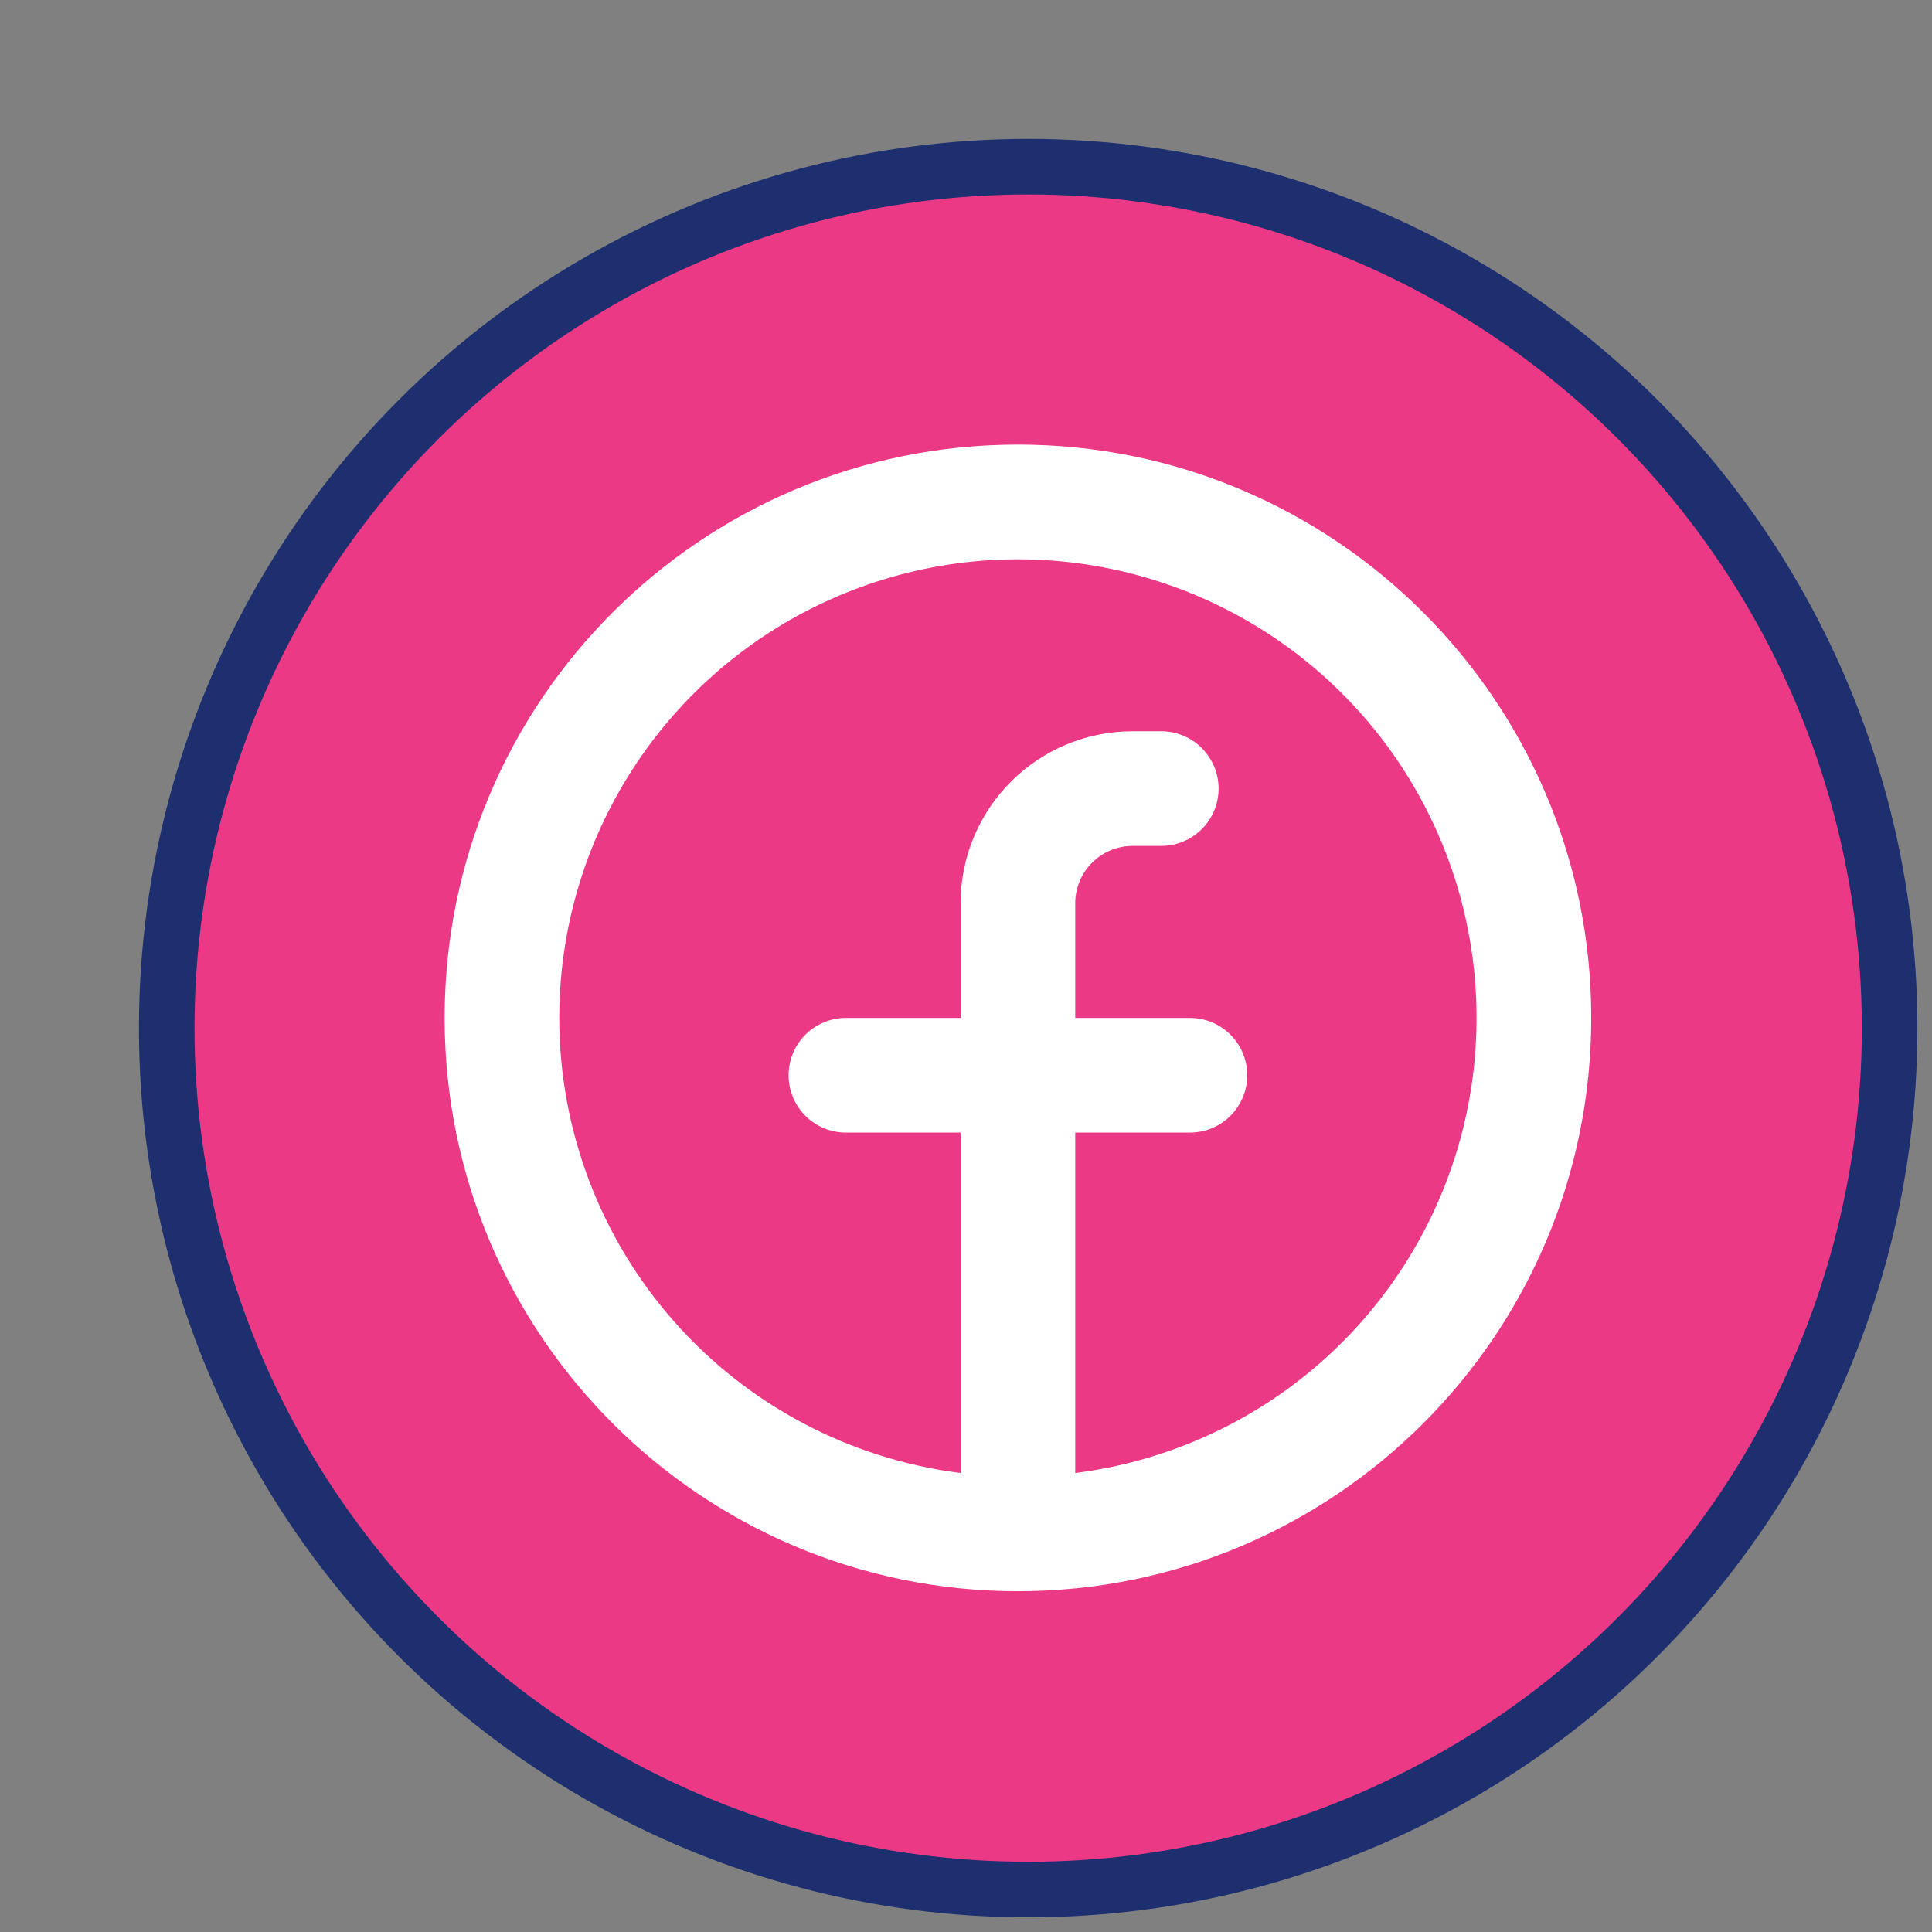 <?xml version="1.0" encoding="utf-8"?>
<svg xmlns="http://www.w3.org/2000/svg" fill="none" height="100%" overflow="visible" preserveAspectRatio="none" style="display: block;" viewBox="0 0 50 50" width="100%">
<rect x="0" y="0" width="50" height="50" fill="#808080" stroke="none"/>
<g clip-path="url(#clip0_0_366)" id="insta/face footer">
<circle cx="26.609" cy="26.608" fill="#EB3986" id="Ellipse 702" r="22.294" stroke="#1D2F6F" stroke-width="1.438"/>
<path clip-rule="evenodd" d="M14.474 26.344C14.474 24.059 15.133 21.824 16.373 19.905C17.612 17.986 19.379 16.465 21.461 15.526C23.543 14.586 25.852 14.267 28.11 14.607C30.369 14.947 32.482 15.932 34.195 17.443C35.908 18.954 37.149 20.927 37.769 23.126C38.388 25.324 38.36 27.655 37.688 29.838C37.015 32.021 35.727 33.964 33.978 35.433C32.23 36.902 30.094 37.836 27.827 38.121V29.311H30.795C31.188 29.311 31.566 29.155 31.844 28.877C32.122 28.598 32.279 28.221 32.279 27.827C32.279 27.434 32.122 27.056 31.844 26.778C31.566 26.5 31.188 26.344 30.795 26.344H27.827V23.376C27.827 22.983 27.984 22.605 28.262 22.327C28.54 22.049 28.918 21.892 29.311 21.892H30.053C30.446 21.892 30.824 21.736 31.102 21.458C31.38 21.18 31.537 20.802 31.537 20.409C31.537 20.015 31.38 19.638 31.102 19.36C30.824 19.081 30.446 18.925 30.053 18.925H29.311C28.131 18.925 26.998 19.394 26.164 20.229C25.329 21.064 24.86 22.196 24.86 23.376V26.344H21.892C21.499 26.344 21.122 26.5 20.843 26.778C20.565 27.056 20.409 27.434 20.409 27.827C20.409 28.221 20.565 28.598 20.843 28.877C21.122 29.155 21.499 29.311 21.892 29.311H24.86V38.121C21.991 37.76 19.353 36.364 17.441 34.195C15.529 32.027 14.474 29.235 14.474 26.344ZM26.344 41.181C34.538 41.181 41.181 34.538 41.181 26.344C41.181 18.149 34.538 11.506 26.344 11.506C18.149 11.506 11.507 18.149 11.507 26.344C11.507 34.538 18.149 41.181 26.344 41.181Z" fill="white" fill-rule="evenodd" id="Vector"/>
</g>
<defs>
<clipPath id="clip0_0_366">
<rect fill="white" height="49.621" width="49.621"/>
</clipPath>
</defs>
</svg>